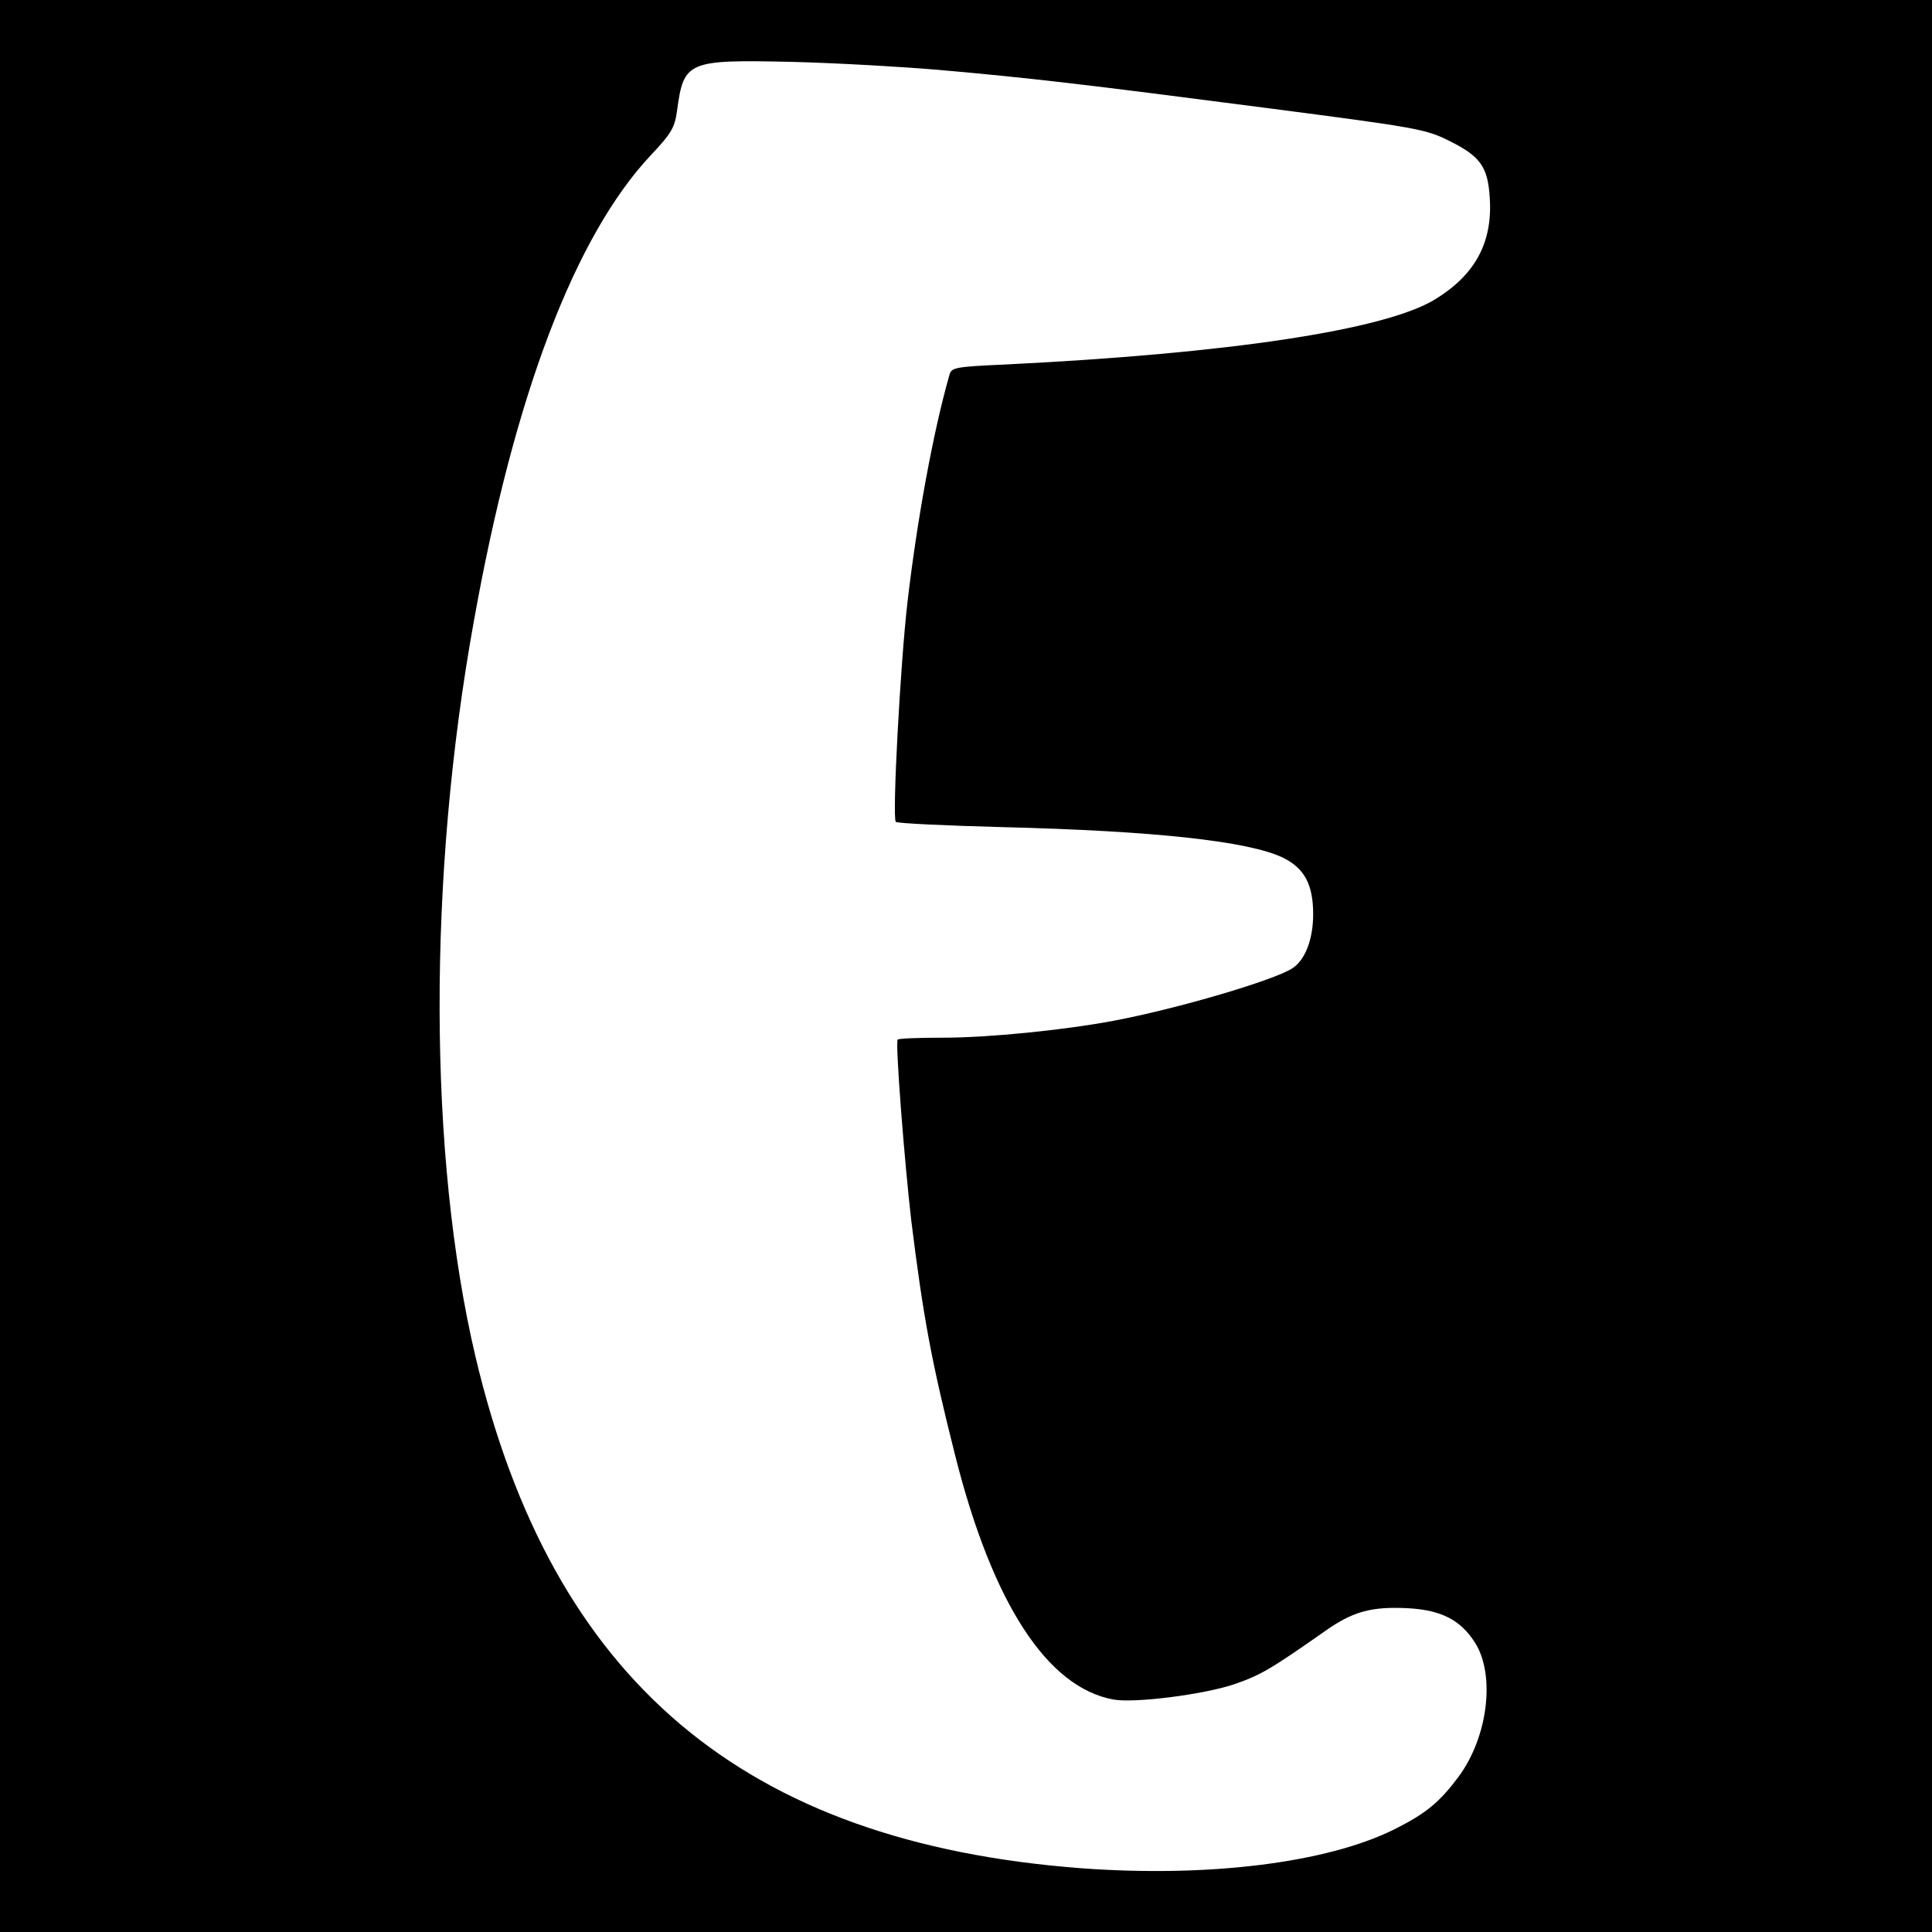 <?xml version="1.0" standalone="no"?>
<!DOCTYPE svg PUBLIC "-//W3C//DTD SVG 20010904//EN"
 "http://www.w3.org/TR/2001/REC-SVG-20010904/DTD/svg10.dtd">
<svg version="1.0" xmlns="http://www.w3.org/2000/svg"
 width="512pt" height="512pt" viewBox="0 0 512 512"
 preserveAspectRatio="xMidYMid meet">
<g transform="translate(0,512) scale(0.1,-0.1)"
fill="#000000" stroke="none">
<path d="M0 2560 l0 -2560 2560 0 2560 0 0 2560 0 2560 -2560 0 -2560 0 0
-2560z m2485 2375 c241 -21 393 -39 870 -101 400 -52 423 -56 485 -87 83 -41
103 -69 108 -151 8 -119 -39 -205 -146 -270 -134 -81 -547 -143 -1139 -172
-133 -6 -142 -8 -147 -28 -43 -150 -86 -386 -111 -601 -19 -163 -41 -573 -31
-583 4 -4 132 -10 284 -14 401 -10 651 -37 742 -81 57 -28 80 -71 80 -150 0
-66 -21 -121 -55 -143 -49 -32 -304 -107 -473 -139 -133 -25 -332 -45 -453
-45 -64 0 -118 -2 -120 -5 -7 -6 18 -325 36 -480 32 -258 54 -375 116 -621 99
-393 244 -616 420 -648 55 -10 237 13 318 40 70 24 95 38 239 139 77 55 126
68 224 63 89 -5 140 -32 178 -93 53 -86 33 -249 -45 -354 -50 -67 -86 -97
-170 -139 -179 -89 -493 -128 -830 -103 -895 68 -1402 497 -1605 1356 -125
531 -127 1271 -4 1950 107 598 268 1020 469 1234 54 57 63 73 69 116 18 134
27 137 306 131 118 -3 292 -13 385 -21z"/>
</g>
</svg>

